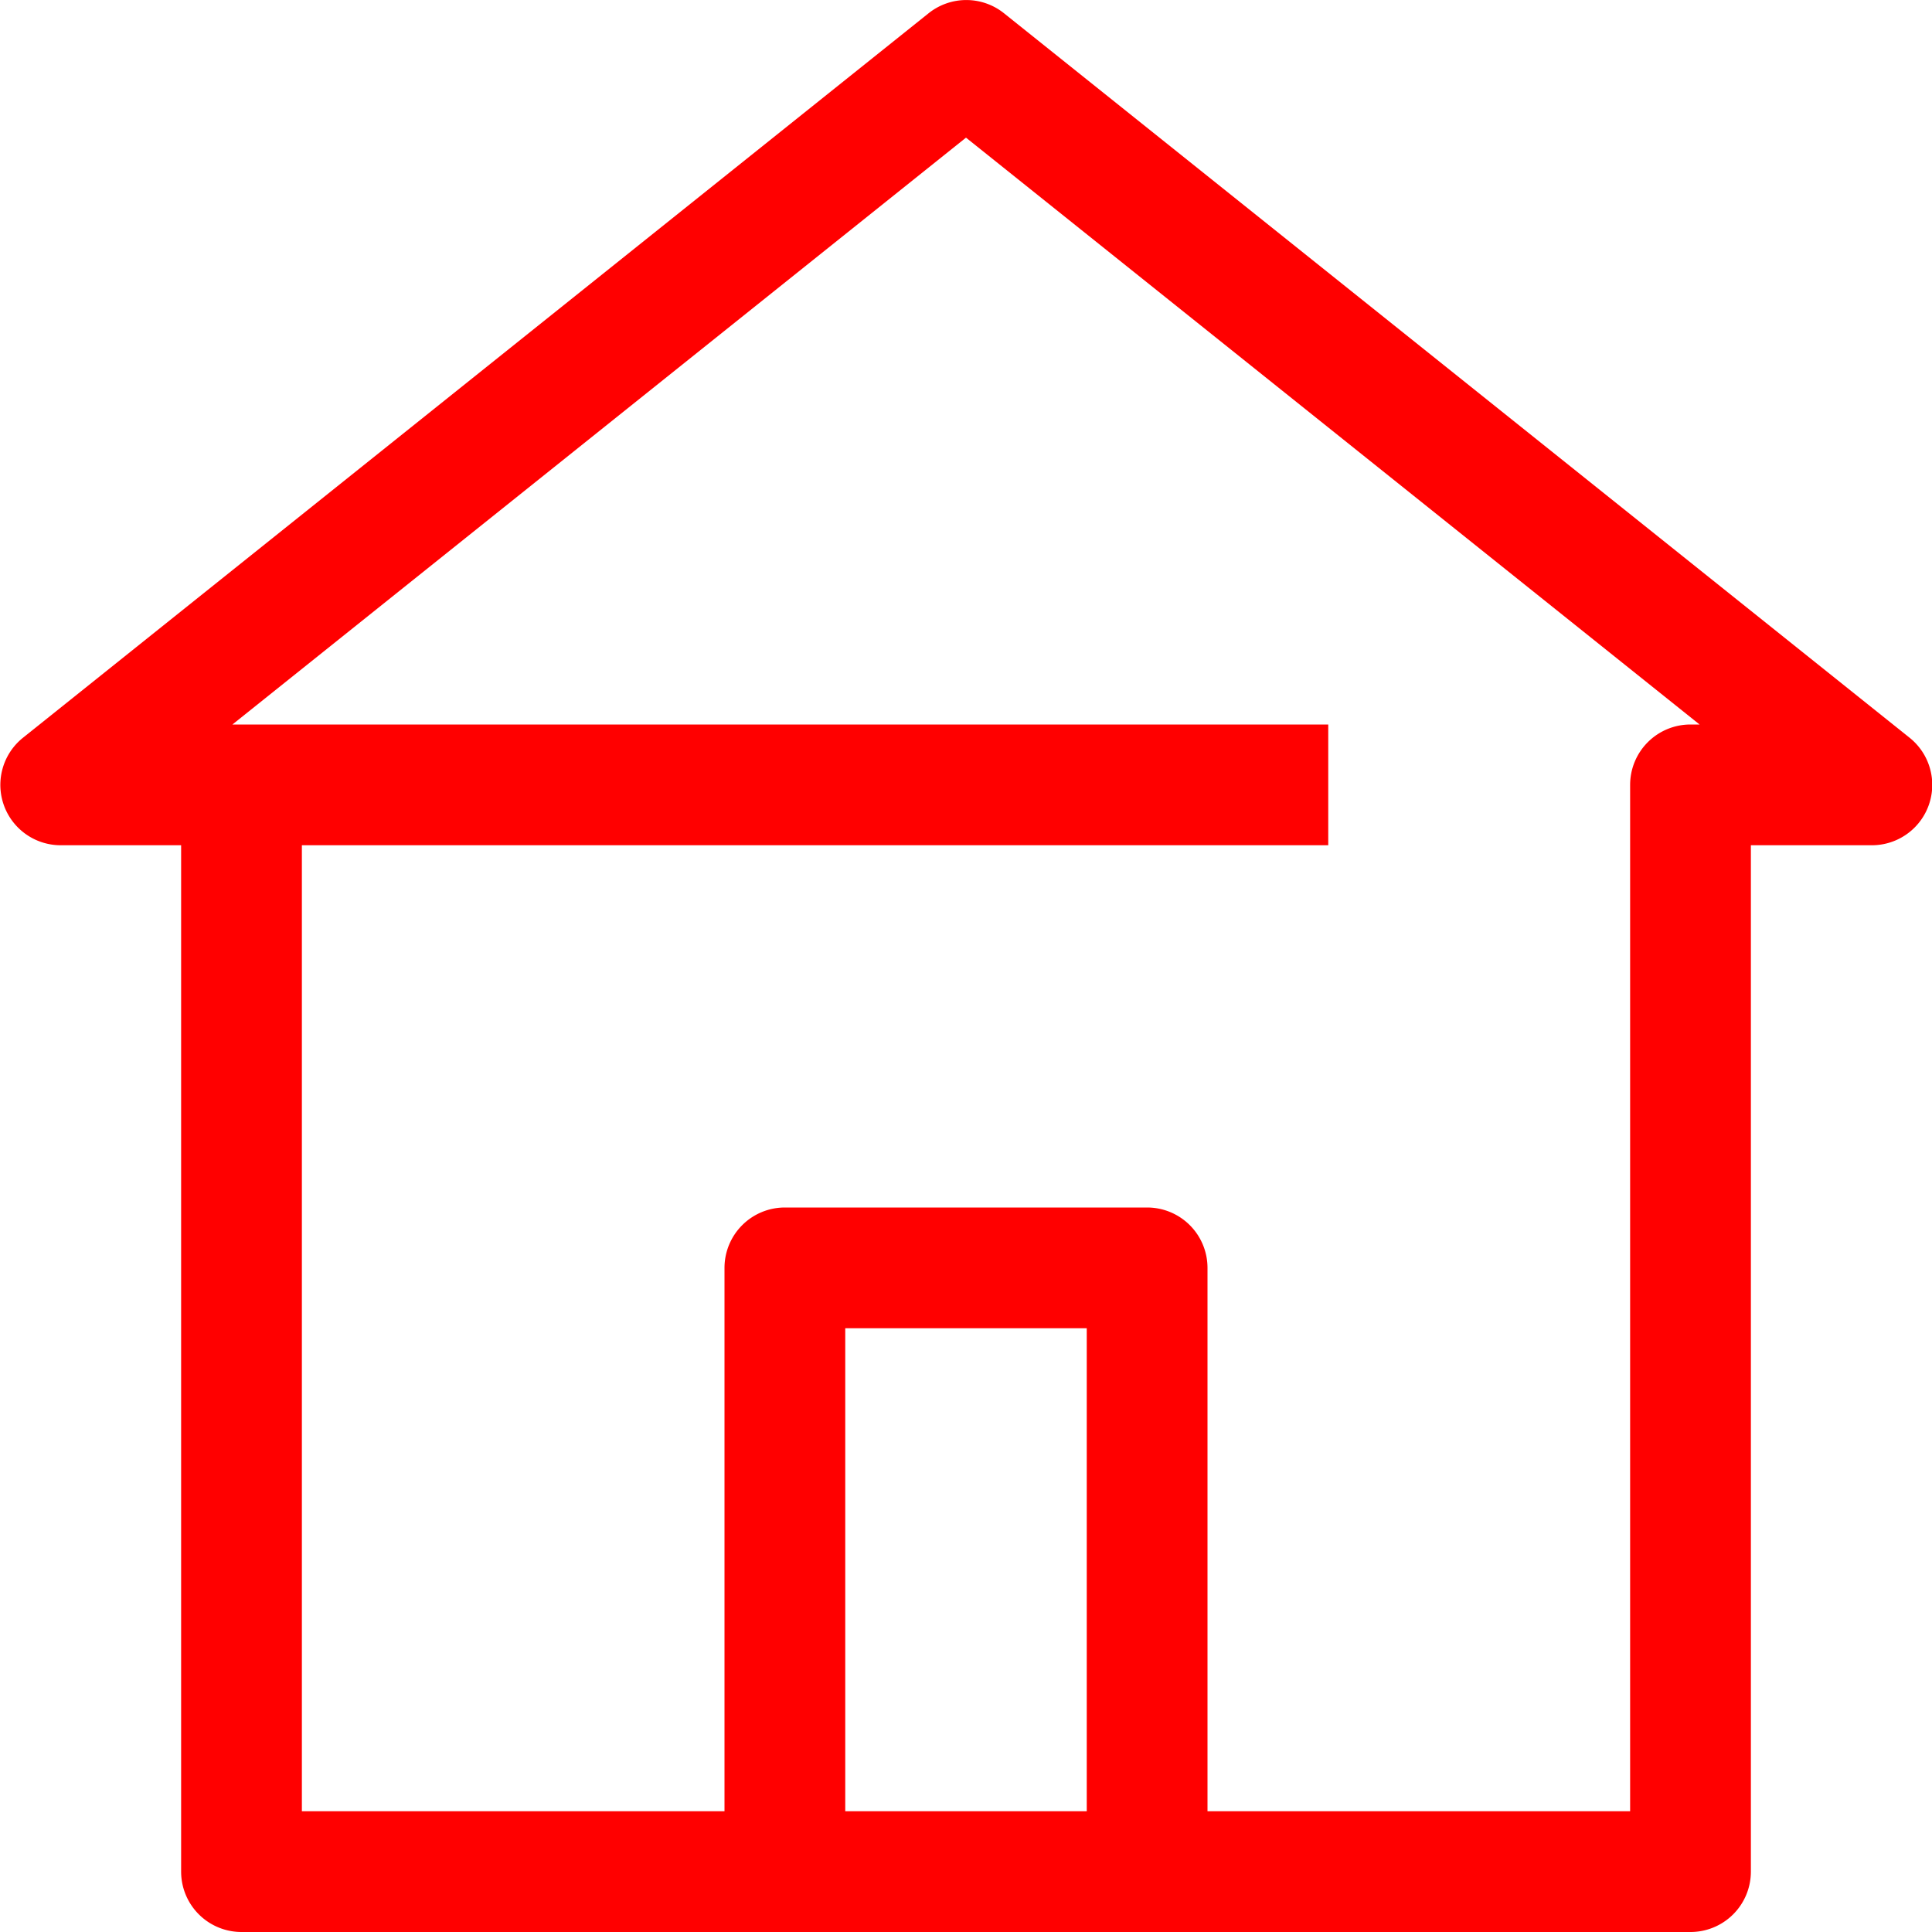 <svg xmlns="http://www.w3.org/2000/svg" viewBox="0 0 32 32"><path style="fill:#ff0000" d="m31.63 12.22-15-12a1 1 0 0 0-1.25 0l-15 12A1 1 0 0 0 1 14h2v17a1 1 0 0 0 1 1h24a1 1 0 0 0 1-1V14h2a1 1 0 0 0 .63-1.78zM18 30h-4v-8h4zm10-18a1 1 0 0 0-1 1v17h-7v-9a1 1 0 0 0-1-1h-6a1 1 0 0 0-1 1v9H5V14h17v-2H3.85L16 2.28 28.15 12z" data-name="10-House"/></svg>